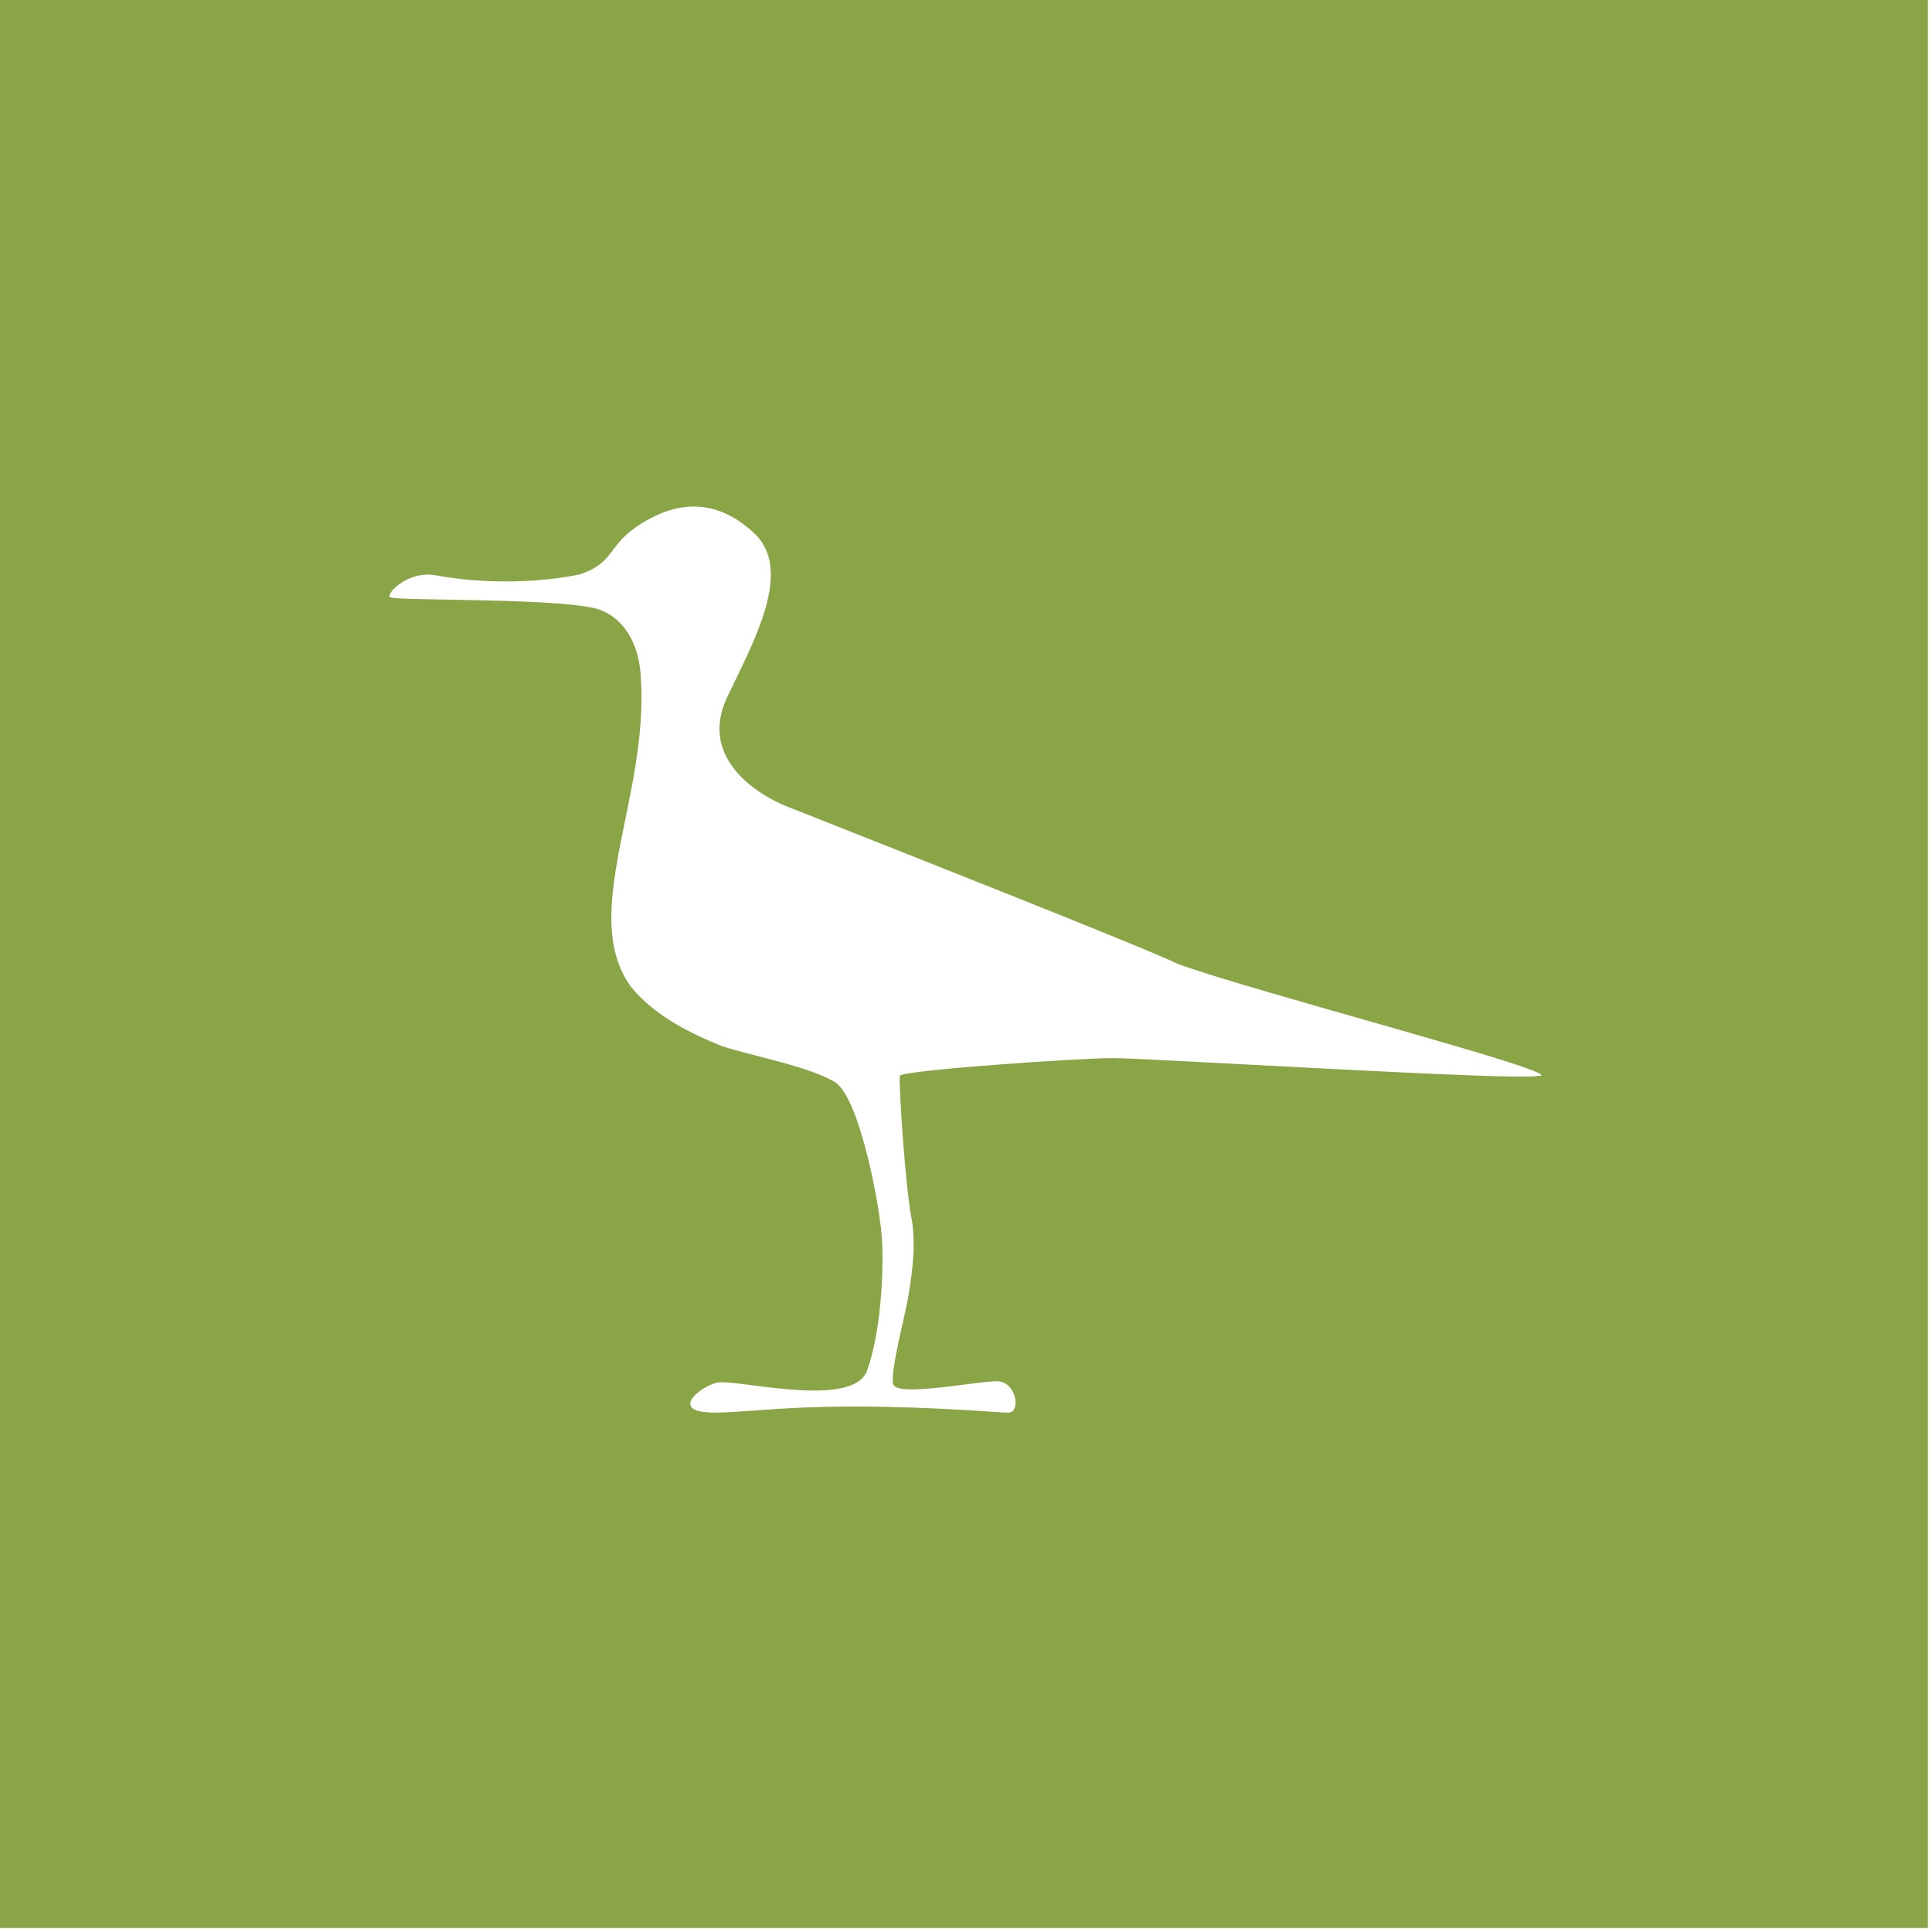 <?xml version="1.0" encoding="UTF-8"?>
<svg xmlns="http://www.w3.org/2000/svg" xmlns:xlink="http://www.w3.org/1999/xlink" id="Ebene_1" version="1.1" viewBox="0 0 141.7 141.5">
  <defs>
    <style>
      .st0 {
        fill: #89a545;
      }
    </style>
  </defs>
  <path class="st0" d="M0,0v141.4h141.4V0H0ZM112.8,78.9c-1.1.4-28.7-1.3-31.2-1.3s-15.5.9-15.6,1.3c-.1.4.4,8.4.9,10.7.3,2.2-.1,4.3-.3,5.6-.2,1.2-1.3,5.3-1.1,6.3.2,1,6.1-.2,7.6-.2s1.8,2.4.8,2.3h-.2c-14-1-17.9,0-21.3,0s-1.1-1.9.2-2.2,10,2,11-.9c1-2.8,1.2-7,1.1-9.4s-1.6-10.4-3.4-11.7c-1.9-1.2-6.4-2-8.4-2.7-2-.8-4.8-2.1-6.6-4.3-3.9-5.3,1.3-13.9.7-22.7-.1-2.2-1-4.1-2.8-4.9-2.1-1-15.1-.7-15.6-1-.3-.3,1.4-2,3.4-1.6,4.9.9,9.4.2,10.6-.1,2.6-.9,1.9-2.2,4.6-3.8,2-1.2,4.9-2.1,8,.7,3.1,2.7.1,8-1.9,12.2-2.1,4.6,2.6,7.2,4.3,7.9,9.1,3.6,26.1,10.3,28.8,11.6,5.8,2.1,27.8,7.8,26.6,8.2Z"></path>
</svg>
